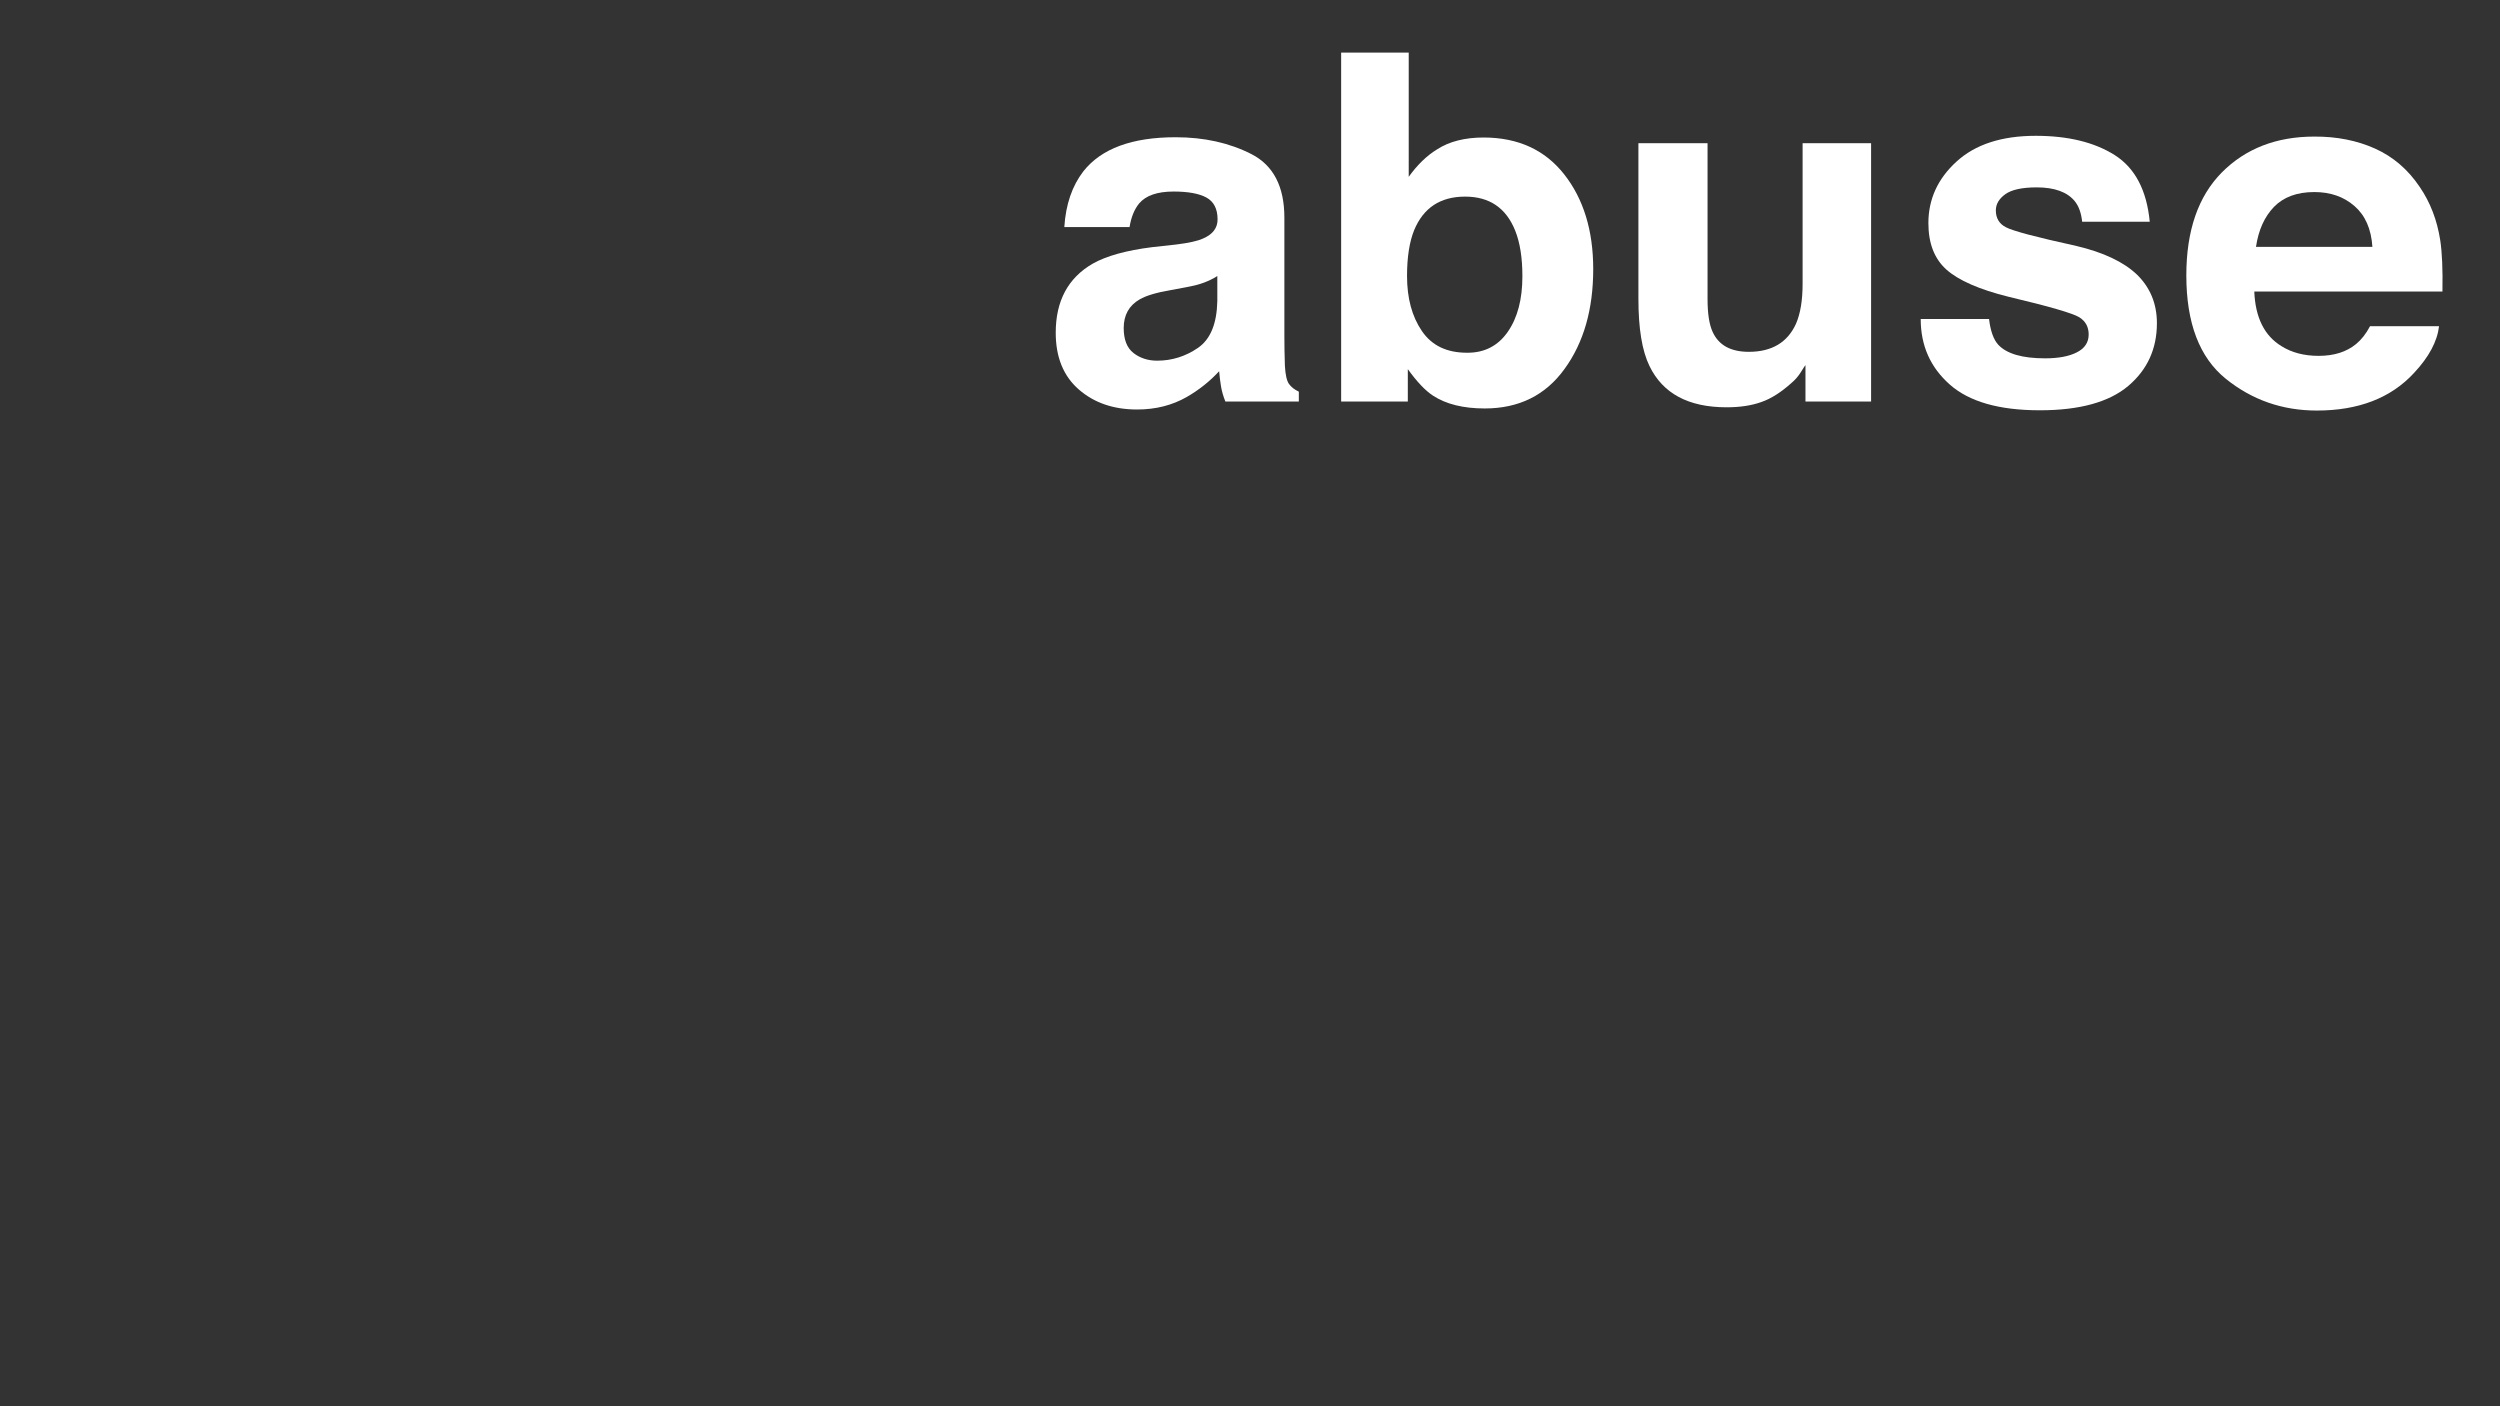 <?xml version="1.0" encoding="UTF-8"?> <!-- Generator: Adobe Illustrator 19.0.0, SVG Export Plug-In . SVG Version: 6.00 Build 0) --> <svg xmlns="http://www.w3.org/2000/svg" xmlns:xlink="http://www.w3.org/1999/xlink" id="abuse" x="0px" y="0px" viewBox="0 0 1920 1080" xml:space="preserve"><rect x="0" y="0" width="1920" height="1080" fill="#333333" stroke="none"/> <g> <path fill="#FFFFFF" d="M903.2,187.8c9.7-1.2,16.6-2.7,20.7-4.6c7.5-3.2,11.2-8.1,11.2-14.7c0-8.1-2.9-13.7-8.6-16.8 s-14.1-4.6-25.2-4.6c-12.4,0-21.2,3-26.4,9.1c-3.7,4.5-6.2,10.6-7.4,18.2h-50.1c1.1-17.4,6-31.6,14.6-42.8 c13.8-17.5,37.4-26.2,70.9-26.2c21.8,0,41.2,4.3,58.1,12.9c16.9,8.6,25.4,24.9,25.4,48.8v91c0,6.3,0.1,14,0.4,22.9 c0.4,6.8,1.4,11.4,3.1,13.8c1.7,2.4,4.2,4.4,7.6,6v7.6h-56.4c-1.6-4-2.7-7.8-3.3-11.3c-0.6-3.5-1.1-7.5-1.5-12 c-7.2,7.8-15.5,14.4-24.9,19.8c-11.2,6.4-23.9,9.6-38.1,9.6c-18.1,0-33-5.1-44.8-15.4c-11.8-10.3-17.7-24.8-17.7-43.6 c0-24.4,9.5-42.1,28.4-53c10.4-5.9,25.7-10.2,45.8-12.7L903.2,187.8z M934.9,212c-3.3,2.1-6.7,3.7-10.1,5c-3.4,1.3-8,2.5-13.9,3.6 l-11.8,2.2c-11.1,1.9-19,4.3-23.8,7.1c-8.2,4.7-12.3,12.1-12.3,22c0,8.9,2.5,15.3,7.5,19.2c5,3.9,11.1,5.9,18.2,5.9 c11.3,0,21.8-3.3,31.3-9.8c9.6-6.6,14.5-18.5,14.9-35.9V212z"></path> <path fill="#FFFFFF" d="M1201.3,133.9c14.8,18.8,22.3,43.1,22.3,72.8c0,30.8-7.3,56.4-22,76.6c-14.6,20.3-35.1,30.4-61.3,30.4 c-16.5,0-29.7-3.3-39.7-9.8c-6-3.9-12.4-10.7-19.4-20.4v24.9h-51.2v-268h51.9v95.4c6.6-9.2,13.9-16.3,21.8-21.1 c9.4-6.1,21.4-9.1,35.9-9.1C1166,105.7,1186.5,115.1,1201.3,133.9z M1158,254.8c7.5-10.8,11.2-25,11.2-42.6c0-14.1-1.8-25.7-5.5-35 c-7-17.5-19.8-26.2-38.5-26.2c-19,0-32,8.6-39.1,25.7c-3.7,9.1-5.5,20.9-5.5,35.3c0,17,3.8,31.1,11.4,42.2 c7.6,11.2,19.1,16.7,34.7,16.7C1140.1,271,1150.5,265.6,1158,254.8z"></path> <path fill="#FFFFFF" d="M1311.4,110v119.6c0,11.3,1.3,19.8,4,25.5c4.7,10.1,13.9,15.1,27.7,15.1c17.6,0,29.7-7.2,36.2-21.5 c3.4-7.8,5.1-18,5.1-30.8V110h52.6v198.4h-50.4v-28c-0.5,0.6-1.7,2.4-3.6,5.5c-1.9,3-4.2,5.7-6.9,8c-8.1,7.3-15.9,12.3-23.5,14.9 c-7.6,2.7-16.4,4-26.6,4c-29.3,0-49-10.6-59.2-31.7c-5.7-11.7-8.5-28.8-8.5-51.5V110H1311.4z"></path> <path fill="#FFFFFF" d="M1527.6,245.1c1.1,9.2,3.5,15.8,7.1,19.7c6.5,6.9,18.4,10.4,35.9,10.4c10.2,0,18.4-1.5,24.4-4.6 c6-3,9.1-7.6,9.1-13.7c0-5.8-2.4-10.3-7.3-13.3c-4.9-3-23-8.3-54.3-15.7c-22.5-5.6-38.4-12.6-47.7-20.9 c-9.2-8.3-13.8-20.1-13.8-35.7c0-18.3,7.2-34.1,21.6-47.2c14.4-13.2,34.7-19.8,60.8-19.8c24.8,0,45,4.9,60.7,14.8 c15.6,9.9,24.6,27,26.9,51.2h-51.9c-0.7-6.7-2.6-12-5.7-15.8c-5.7-7-15.5-10.6-29.2-10.6c-11.3,0-19.4,1.8-24.2,5.3 c-4.8,3.5-7.2,7.6-7.2,12.4c0,5.9,2.6,10.3,7.7,12.9c5.1,2.8,23.2,7.6,54.2,14.4c20.7,4.9,36.2,12.2,46.5,22 c10.2,10,15.3,22.4,15.3,37.3c0,19.7-7.3,35.7-22,48.2c-14.7,12.4-37.3,18.7-67.9,18.7c-31.3,0-54.3-6.6-69.2-19.8 c-14.9-13.2-22.3-29.9-22.3-50.3H1527.6z"></path> <path fill="#FFFFFF" d="M1824,114.1c13.8,6.2,25.3,16,34.3,29.4c8.1,11.8,13.4,25.5,15.8,41c1.4,9.1,2,22.2,1.7,39.4h-144.5 c0.8,19.9,7.7,33.9,20.8,41.9c7.9,5,17.5,7.5,28.6,7.5c11.8,0,21.4-3,28.8-9.1c4-3.3,7.6-7.8,10.7-13.7h53 c-1.4,11.8-7.8,23.7-19.2,35.9c-17.8,19.3-42.7,28.9-74.7,28.9c-26.4,0-49.7-8.1-69.9-24.4s-30.3-42.8-30.3-79.4 c0-34.4,9.1-60.7,27.3-79.1c18.2-18.3,41.9-27.5,71-27.5C1794.6,104.8,1810.2,107.9,1824,114.1z M1746.4,158.9 c-7.3,7.6-11.9,17.8-13.8,30.7h89.4c-0.9-13.8-5.5-24.2-13.8-31.4s-18.5-10.7-30.8-10.7C1764.1,147.5,1753.8,151.3,1746.4,158.9z"></path> </g> </svg> 